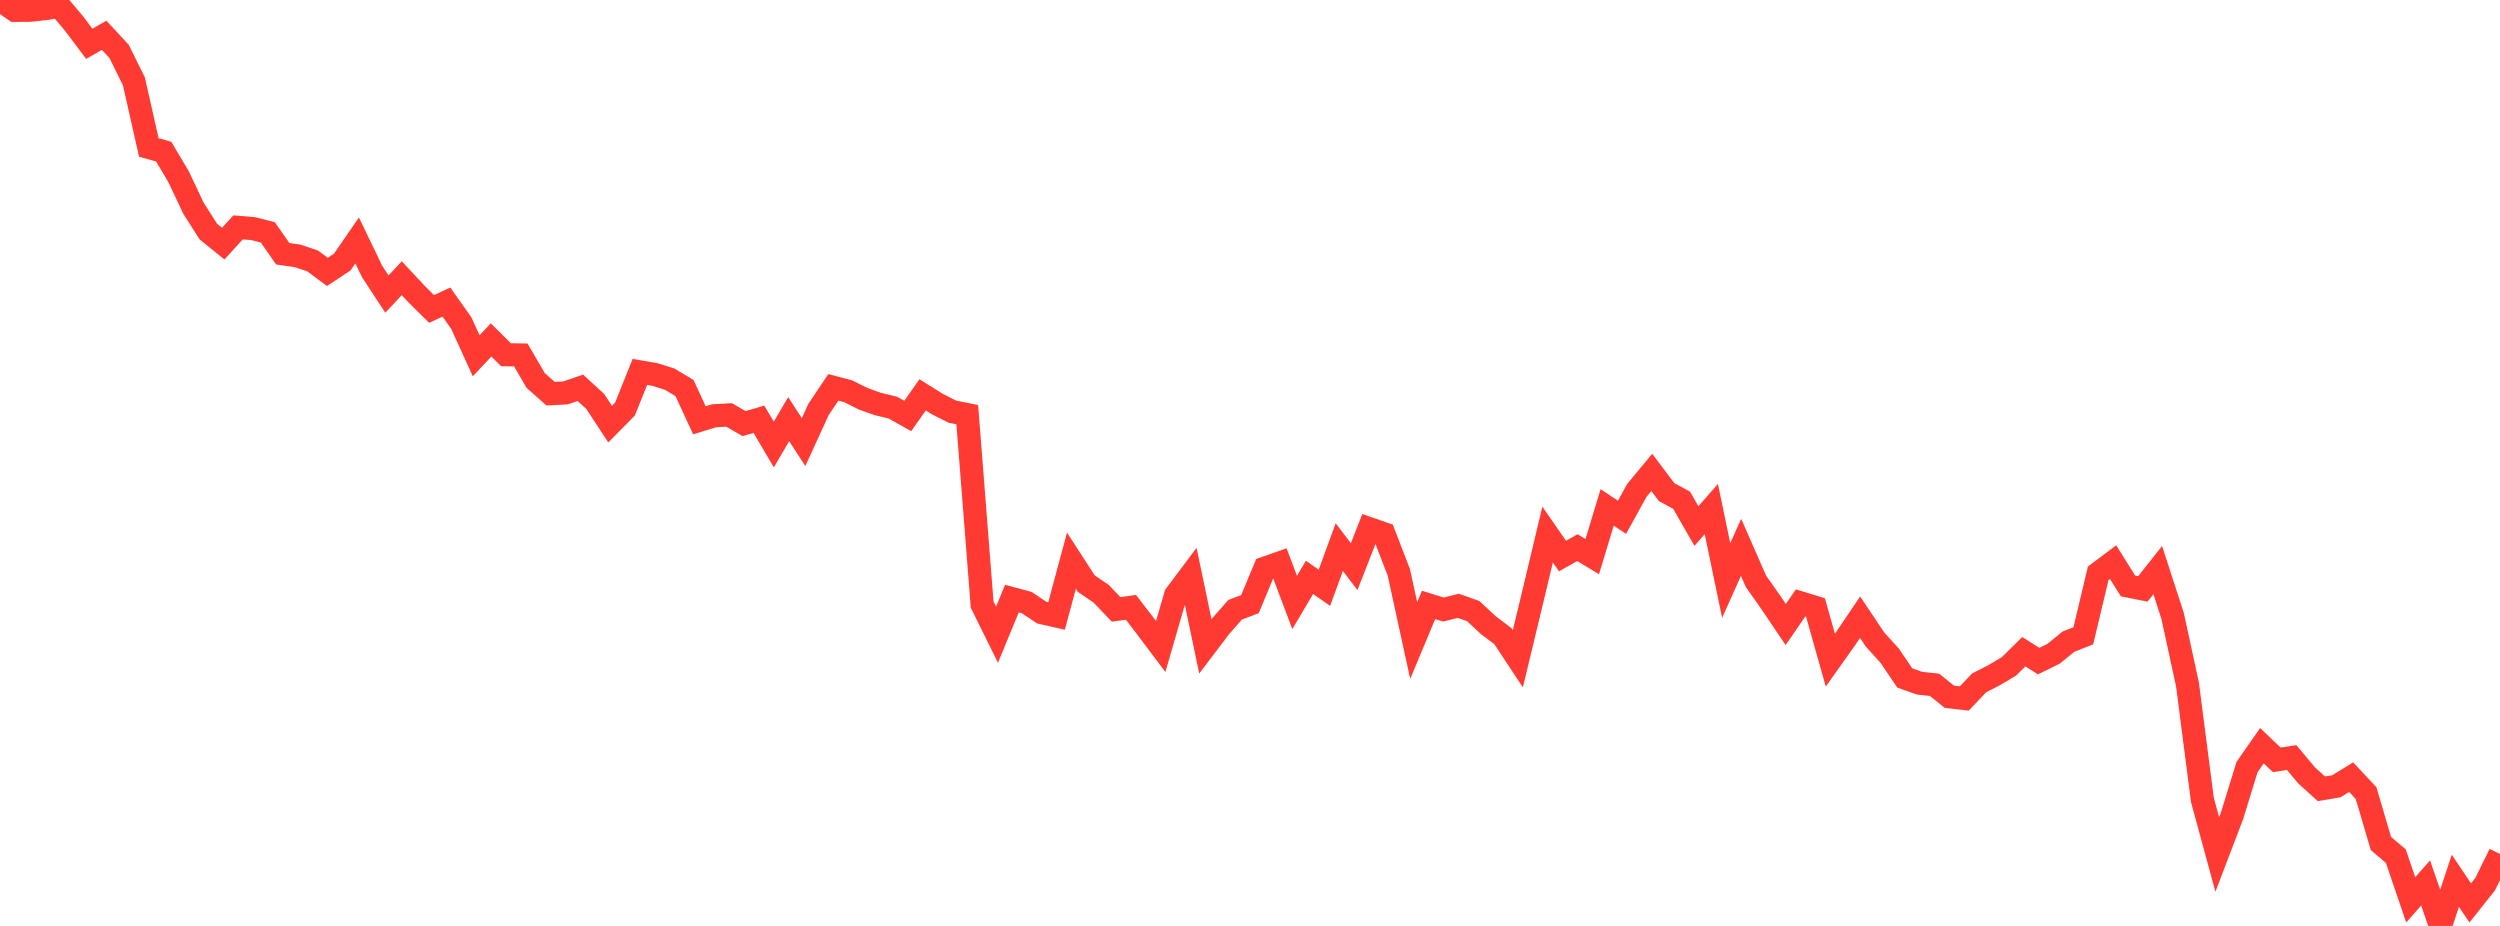 <?xml version="1.0" standalone="no"?>
<!DOCTYPE svg PUBLIC "-//W3C//DTD SVG 1.1//EN" "http://www.w3.org/Graphics/SVG/1.1/DTD/svg11.dtd">

<svg width="135" height="50" viewBox="0 0 135 50" preserveAspectRatio="none" 
  xmlns="http://www.w3.org/2000/svg"
  xmlns:xlink="http://www.w3.org/1999/xlink">


<polyline points="0.0, 0.0 0.804, 0.559 1.607, 0.554 2.411, 0.47 3.214, 0.339 4.018, 1.297 4.821, 2.365 5.625, 1.906 6.429, 2.773 7.232, 4.398 8.036, 7.961 8.839, 8.188 9.643, 9.541 10.446, 11.24 11.25, 12.506 12.054, 13.156 12.857, 12.278 13.661, 12.345 14.464, 12.549 15.268, 13.703 16.071, 13.817 16.875, 14.087 17.679, 14.682 18.482, 14.151 19.286, 12.984 20.089, 14.652 20.893, 15.88 21.696, 15.024 22.5, 15.886 23.304, 16.683 24.107, 16.312 24.911, 17.451 25.714, 19.213 26.518, 18.357 27.321, 19.155 28.125, 19.169 28.929, 20.549 29.732, 21.259 30.536, 21.217 31.339, 20.941 32.143, 21.678 32.946, 22.903 33.75, 22.089 34.554, 20.083 35.357, 20.222 36.161, 20.473 36.964, 20.956 37.768, 22.696 38.571, 22.45 39.375, 22.407 40.179, 22.875 40.982, 22.64 41.786, 24.004 42.589, 22.634 43.393, 23.874 44.196, 22.119 45.0, 20.919 45.804, 21.129 46.607, 21.531 47.411, 21.819 48.214, 22.012 49.018, 22.462 49.821, 21.323 50.625, 21.825 51.429, 22.231 52.232, 22.391 53.036, 32.649 53.839, 34.275 54.643, 32.324 55.446, 32.541 56.25, 33.08 57.054, 33.263 57.857, 30.277 58.661, 31.517 59.464, 32.064 60.268, 32.907 61.071, 32.796 61.875, 33.842 62.679, 34.913 63.482, 32.136 64.286, 31.064 65.089, 34.9 65.893, 33.839 66.696, 32.928 67.5, 32.621 68.304, 30.682 69.107, 30.4 69.911, 32.534 70.714, 31.178 71.518, 31.74 72.321, 29.543 73.125, 30.601 73.929, 28.545 74.732, 28.823 75.536, 30.906 76.339, 34.589 77.143, 32.666 77.946, 32.916 78.75, 32.714 79.554, 32.999 80.357, 33.747 81.161, 34.357 81.964, 35.574 82.768, 32.232 83.571, 28.865 84.375, 30.028 85.179, 29.572 85.982, 30.057 86.786, 27.401 87.589, 27.934 88.393, 26.476 89.196, 25.511 90.0, 26.577 90.804, 27.009 91.607, 28.407 92.411, 27.489 93.214, 31.348 94.018, 29.557 94.821, 31.389 95.625, 32.532 96.429, 33.724 97.232, 32.557 98.036, 32.803 98.839, 35.648 99.643, 34.515 100.446, 33.329 101.25, 34.531 102.054, 35.422 102.857, 36.611 103.661, 36.894 104.464, 36.98 105.268, 37.626 106.071, 37.718 106.875, 36.873 107.679, 36.463 108.482, 35.985 109.286, 35.192 110.089, 35.7 110.893, 35.304 111.696, 34.649 112.5, 34.333 113.304, 30.956 114.107, 30.354 114.911, 31.642 115.714, 31.801 116.518, 30.787 117.321, 33.257 118.125, 36.969 118.929, 43.193 119.732, 46.139 120.536, 44.035 121.339, 41.422 122.143, 40.268 122.946, 41.031 123.75, 40.909 124.554, 41.869 125.357, 42.595 126.161, 42.46 126.964, 41.967 127.768, 42.828 128.571, 45.551 129.375, 46.232 130.179, 48.591 130.982, 47.679 131.786, 50.0 132.589, 47.562 133.393, 48.757 134.196, 47.748 135.0, 46.117" fill="none" stroke="#ff3a33" stroke-width="1.25"/>

</svg>
